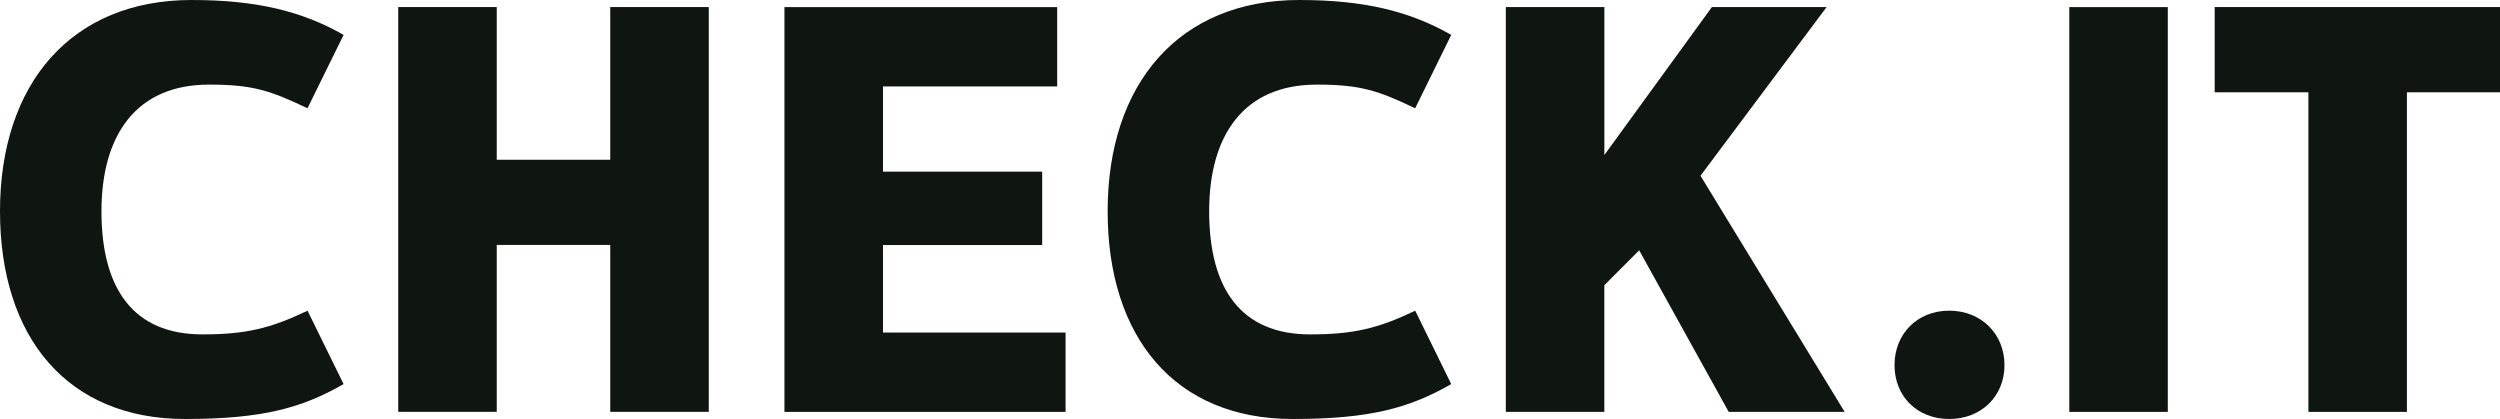 <svg width="179" height="30" viewBox="0 0 179 30" fill="none" xmlns="http://www.w3.org/2000/svg">
    <path id="Vector" d="M22.016 7.753C19.35 6.48 18.101 6.058 14.963 6.058C9.76 6.058 7.265 9.661 7.265 15.127C7.265 20.676 9.544 23.942 14.493 23.942C17.588 23.942 19.354 23.52 22.02 22.247L24.602 27.501C21.636 29.196 18.837 30 13.247 30C4.816 30 0 24.152 0 15.127C0 5.975 5.12 0 13.722 0C18.366 0 21.636 0.804 24.602 2.499L22.016 7.753Z" fill="#0F1511"/>
    <path id="Vector_2" d="M43.694 0.505H50.747V29.487H43.694V17.537H35.567V29.487H28.514V0.505H35.567V11.438H43.694V0.505Z" fill="#0F1511"/>
    <path id="Vector_3" d="M63.219 23.811H76.295V29.491H56.166V0.509H75.695V6.189H63.223V12.291H74.62V17.544H63.223V23.811H63.219Z" fill="#0F1511"/>
    <path id="Vector_4" d="M101.326 7.753C98.66 6.48 97.411 6.058 94.274 6.058C89.071 6.058 86.576 9.661 86.576 15.127C86.576 20.676 88.854 23.942 93.803 23.942C96.898 23.942 98.664 23.52 101.33 22.247L103.909 27.501C100.943 29.196 98.144 30 92.553 30C84.122 30 79.307 24.152 79.307 15.127C79.307 5.975 84.426 0 93.028 0C97.673 0 100.943 0.804 103.909 2.499L101.326 7.753Z" fill="#0F1511"/>
    <path id="Vector_5" d="M107.821 0.505H114.873V11.098L122.572 0.505H130.786L121.755 12.583L132.078 29.491H123.776L117.365 17.922L114.87 20.422V29.491H107.817V0.505H107.821Z" fill="#0F1511"/>
    <path id="Vector_6" d="M139.563 22.244C141.842 22.244 143.521 23.898 143.521 26.142C143.521 28.387 141.842 30 139.563 30C137.284 30 135.648 28.391 135.648 26.142C135.648 23.898 137.281 22.244 139.563 22.244Z" fill="#0F1511"/>
    <path id="Vector_7" d="M148.162 29.491V0.509H155.214V29.491H148.162Z" fill="#0F1511"/>
    <path id="Vector_8" d="M172.335 29.491H165.282V6.608H158.571V0.505H179V6.608H172.335V29.491Z" fill="#0F1511"/>
</svg>
